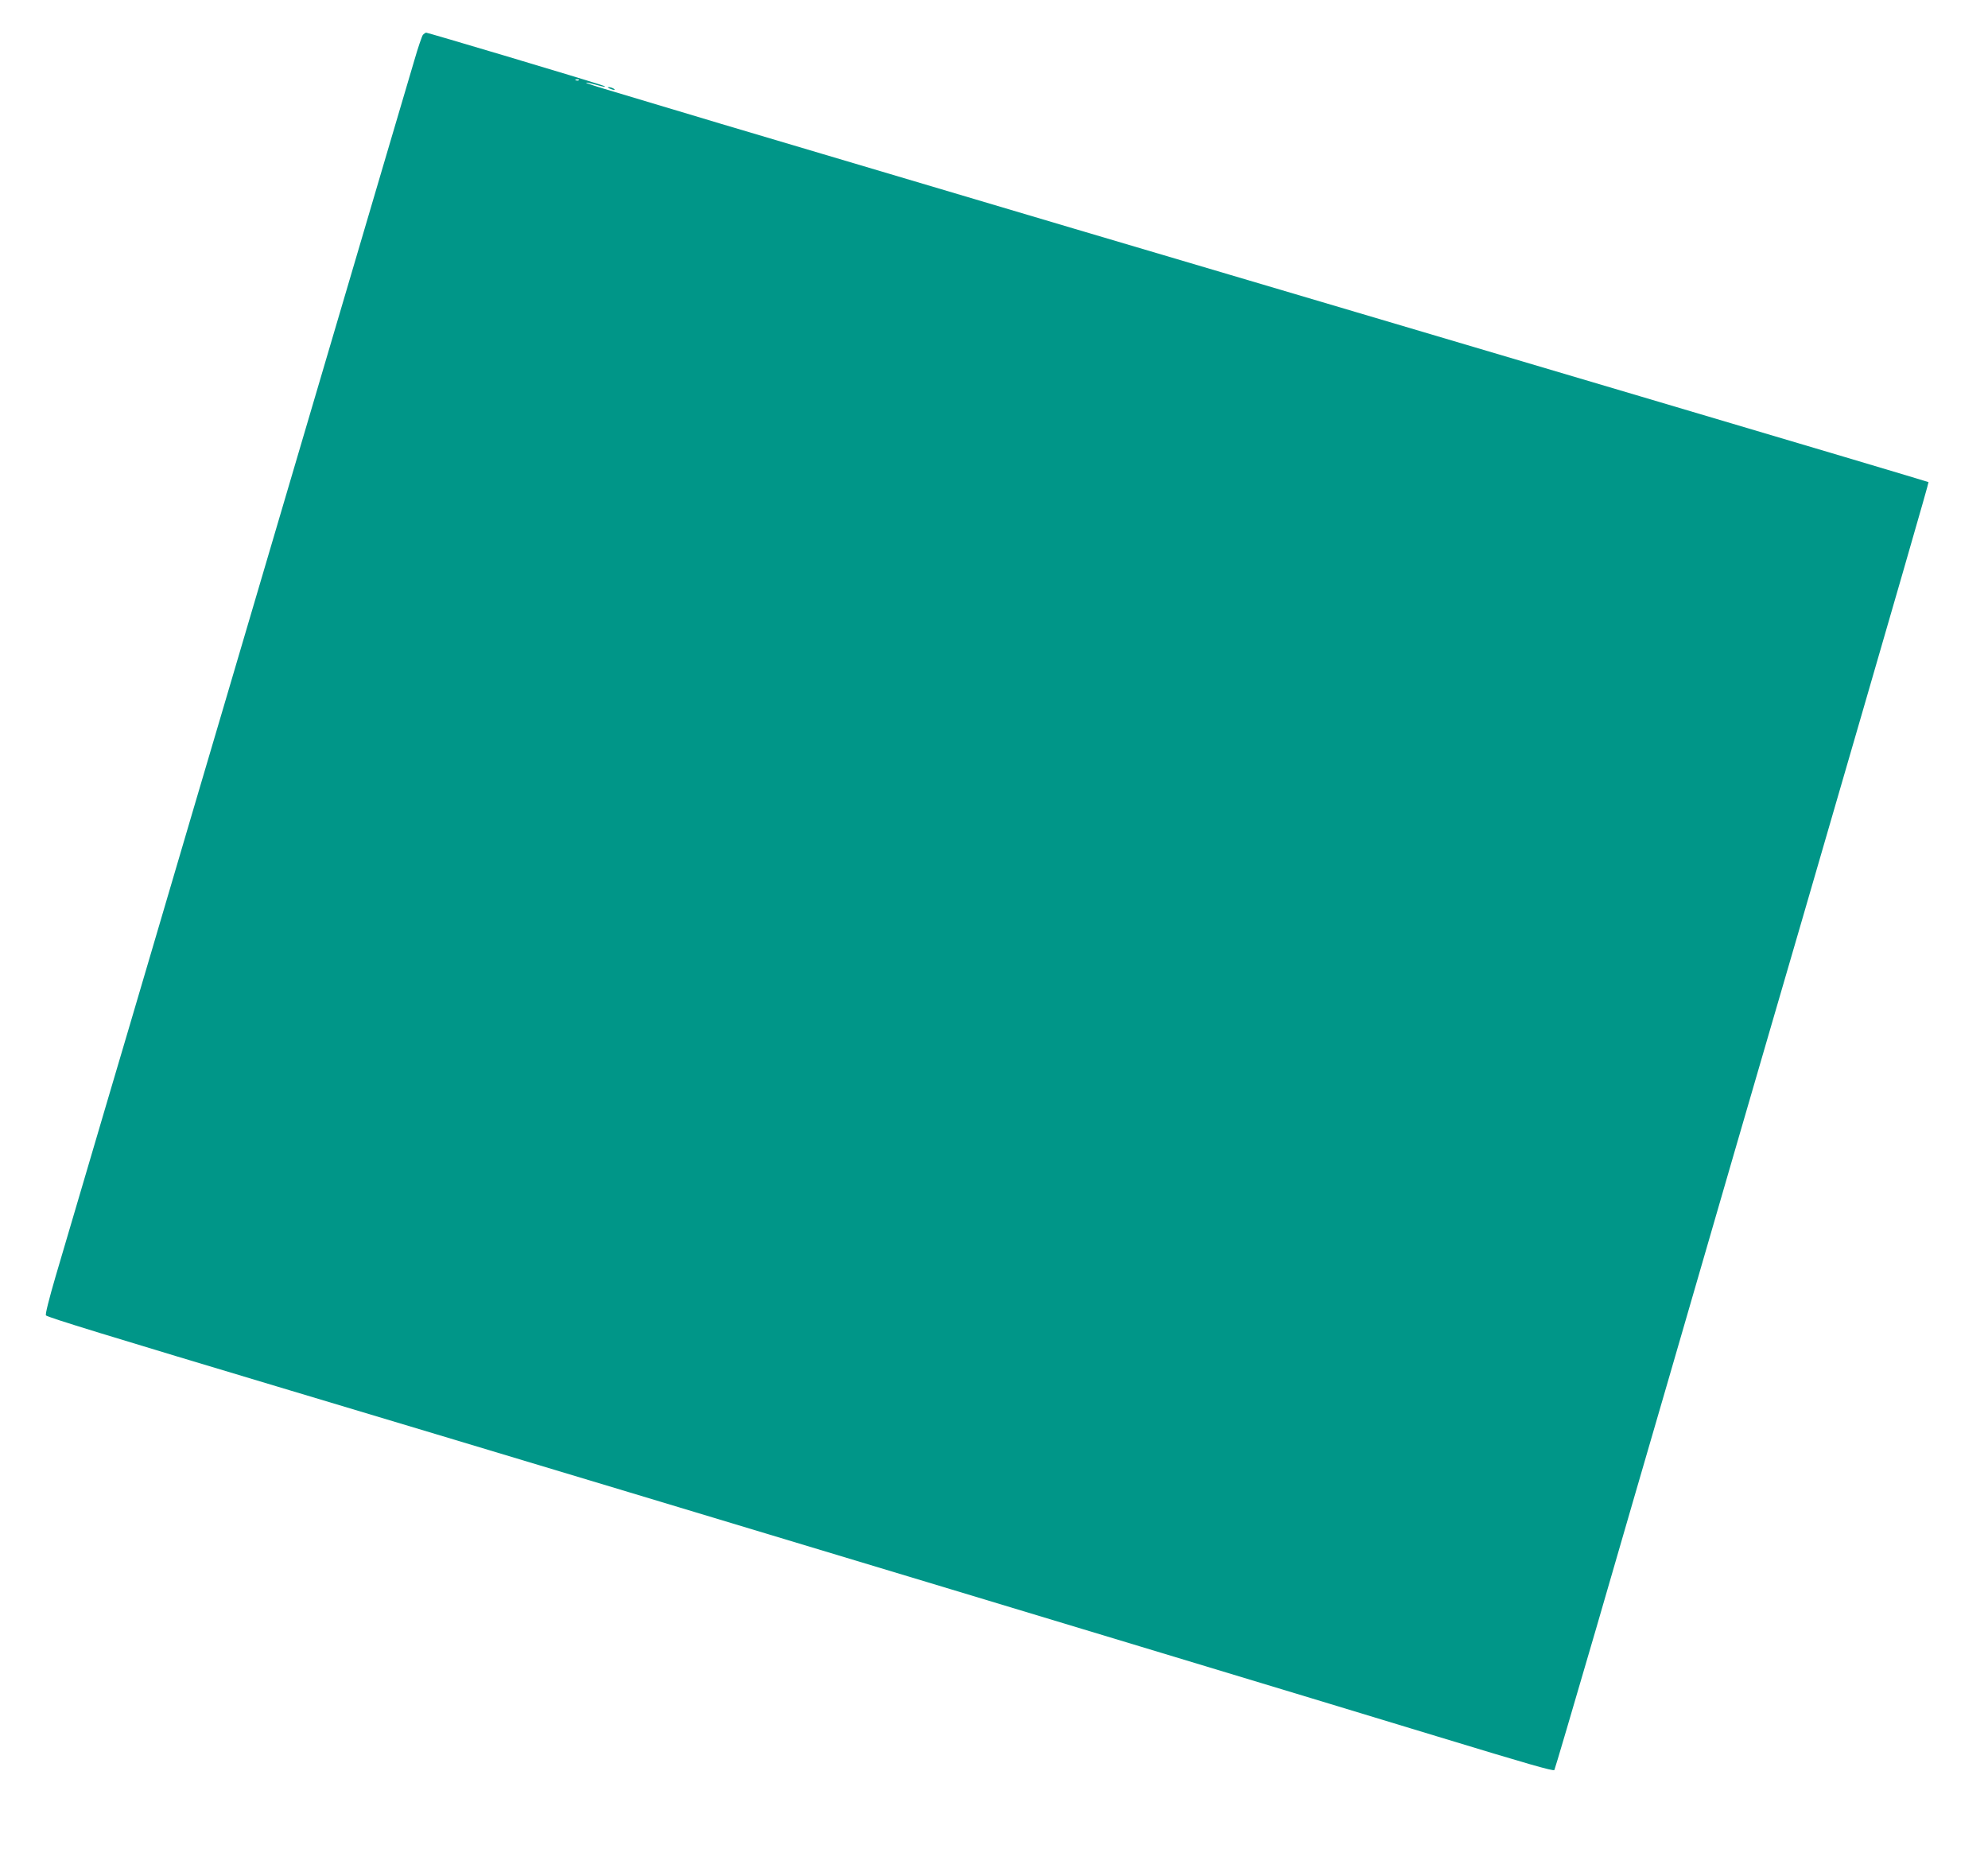 <?xml version="1.0" standalone="no"?>
<!DOCTYPE svg PUBLIC "-//W3C//DTD SVG 20010904//EN"
 "http://www.w3.org/TR/2001/REC-SVG-20010904/DTD/svg10.dtd">
<svg version="1.0" xmlns="http://www.w3.org/2000/svg"
 width="1280pt" height="1205pt" viewBox="0 0 1280 1205"
 preserveAspectRatio="xMidYMid meet">
<g transform="translate(0,1205) scale(0.1,-0.1)"
fill="#009688" stroke="none">
<path d="M2723 11826 c-6 -8 -32 -83 -56 -167 -25 -85 -105 -354 -177 -599
-72 -245 -176 -596 -230 -780 -94 -318 -305 -1034 -410 -1390 -104 -352 -316
-1071 -410 -1390 -54 -184 -139 -472 -189 -640 -49 -168 -171 -582 -271 -920
-100 -338 -226 -768 -282 -955 -237 -805 -272 -922 -340 -1153 -42 -144 -68
-246 -62 -251 13 -13 398 -131 1579 -485 910 -272 3463 -1041 4240 -1276 143
-43 694 -210 1225 -370 864 -261 1435 -434 1915 -580 588 -179 745 -224 753
-216 3 3 123 412 268 908 144 497 348 1200 454 1563 105 363 304 1047 441
1520 138 473 331 1139 431 1480 635 2185 818 2819 815 2821 -2 2 -838 251
-1858 553 -1020 302 -2659 788 -3644 1079 -984 292 -2010 597 -2280 677 -269
81 -574 172 -677 203 -103 30 -186 57 -184 59 2 3 28 -3 57 -11 63 -19 92 -20
34 -1 -158 51 -1111 335 -1122 335 -4 -1 -13 -7 -20 -14z m1004 -292 c-3 -3
-12 -4 -19 -1 -8 3 -5 6 6 6 11 1 17 -2 13 -5z"/>
<path d="M3925 11480 c27 -12 43 -12 25 0 -8 5 -22 9 -30 9 -10 0 -8 -3 5 -9z"/>
</g>
</svg>
